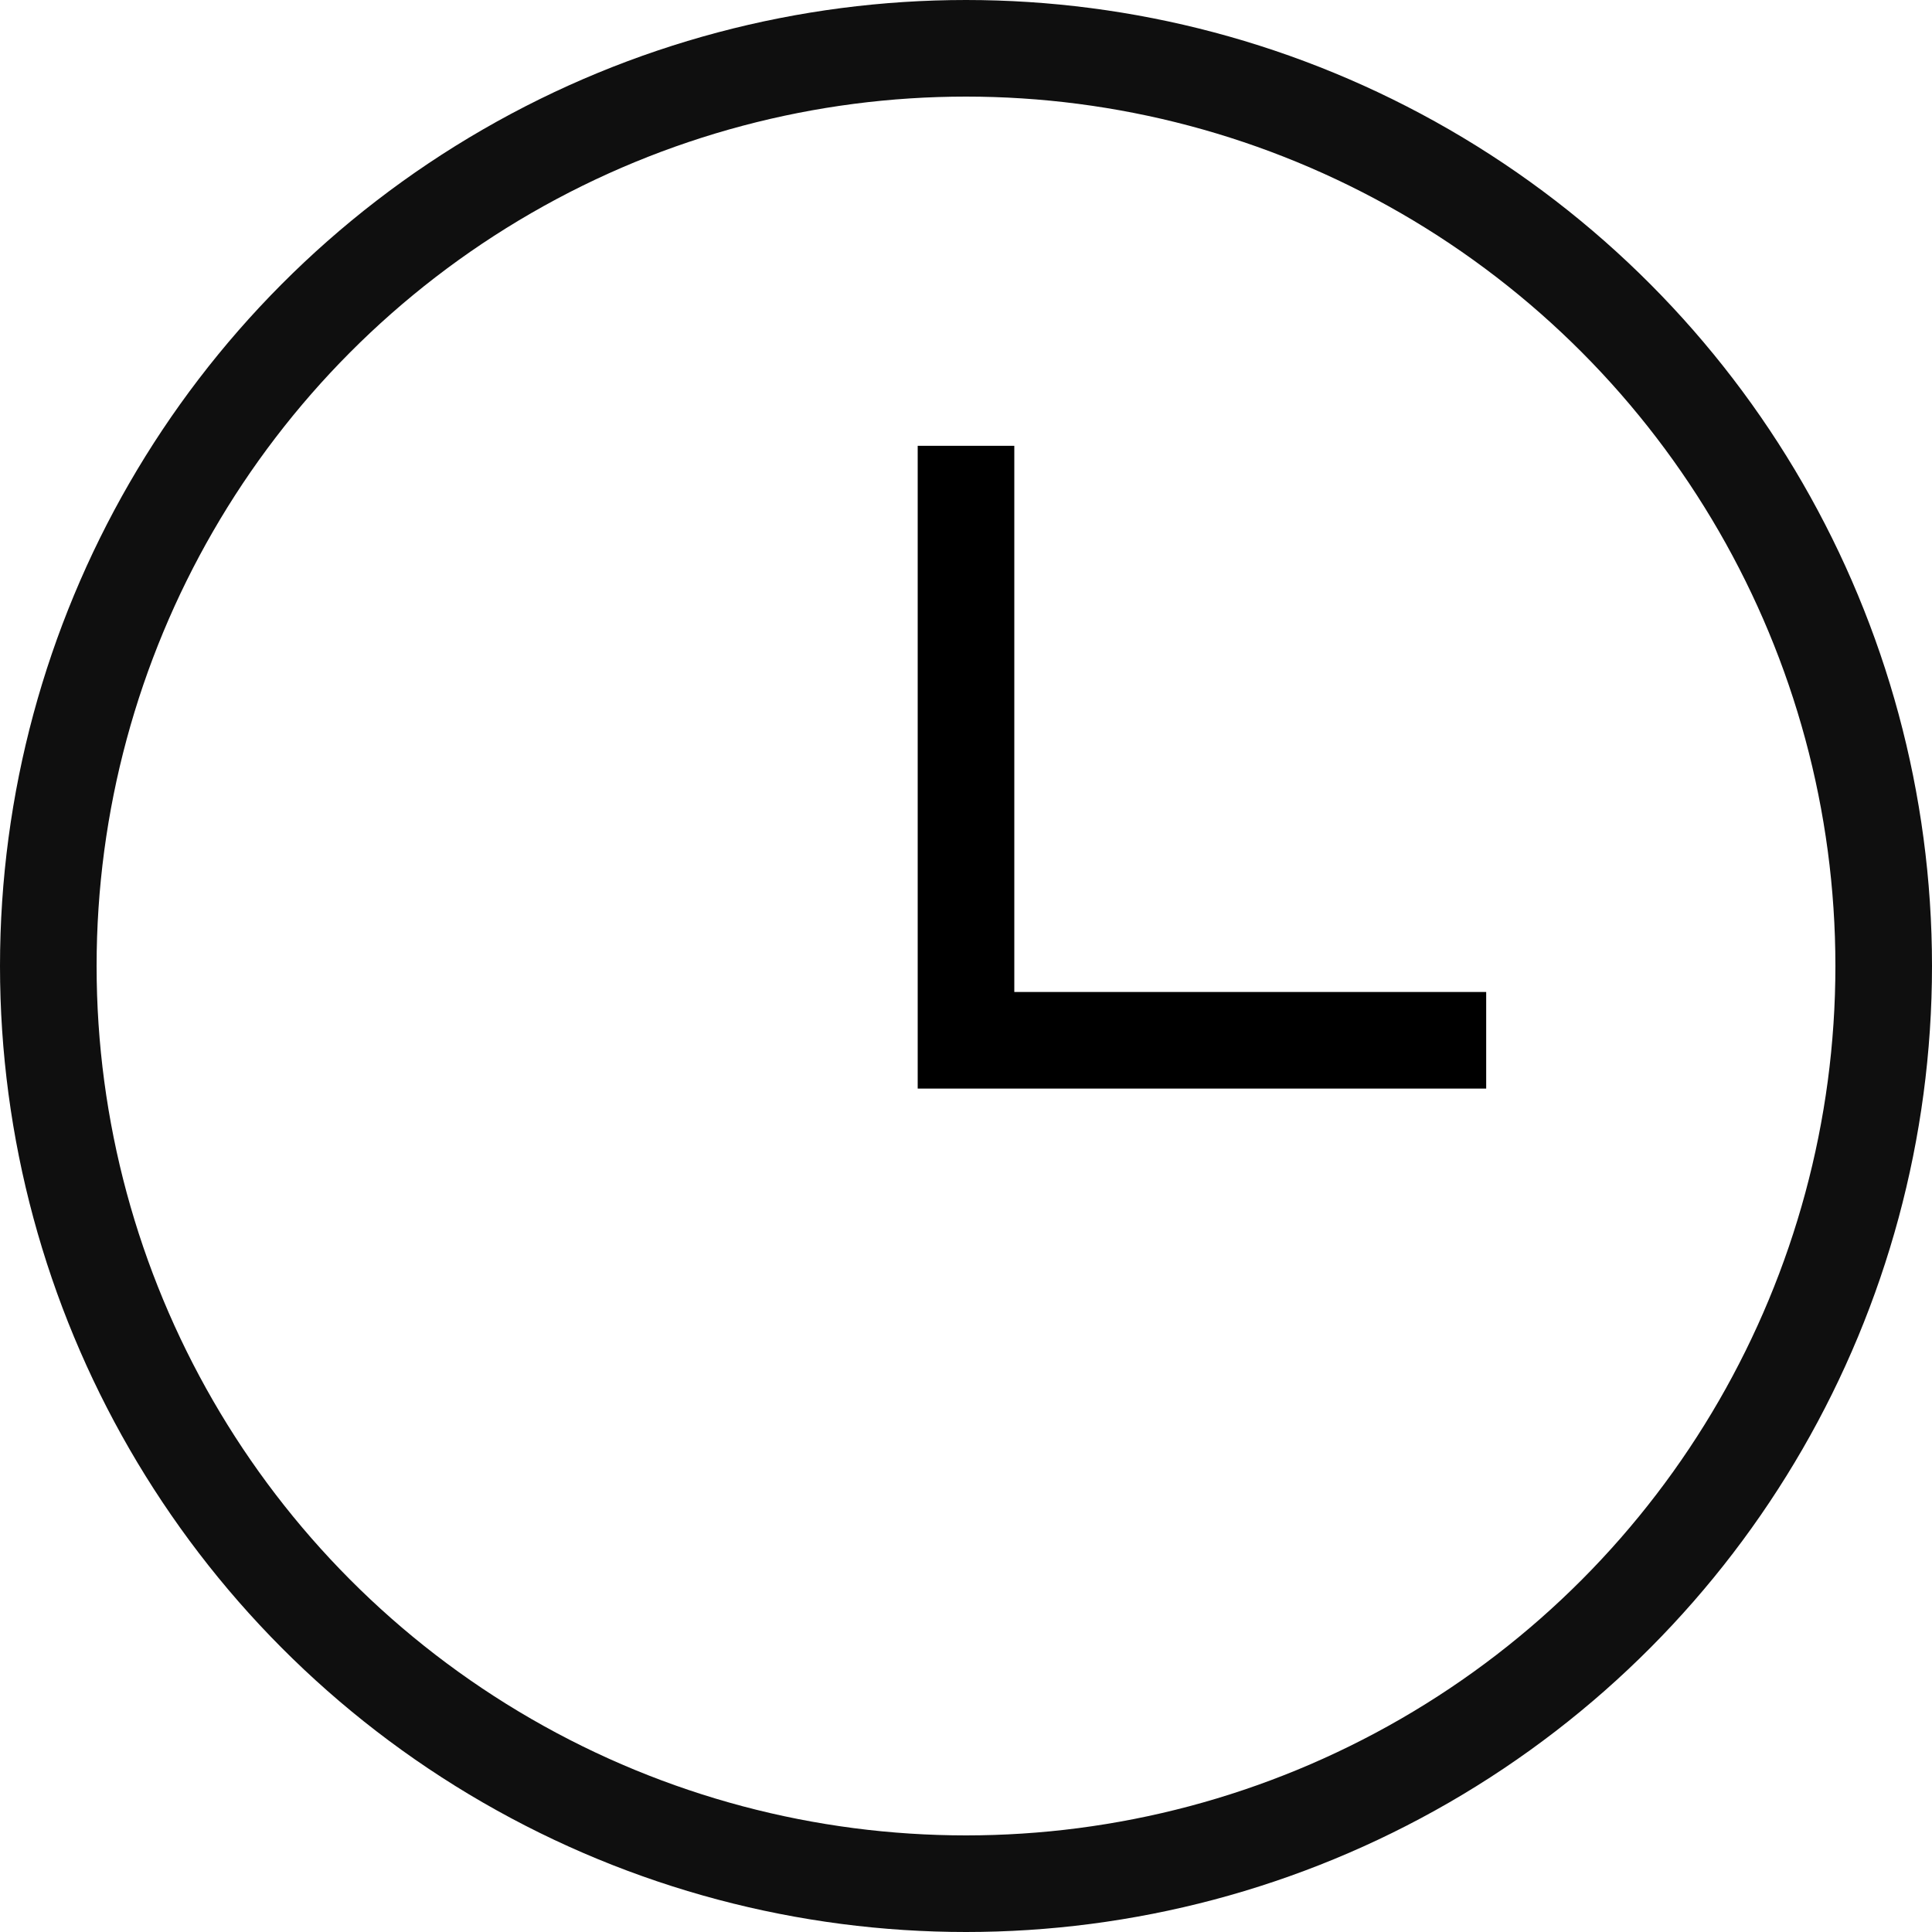 <svg width="20" height="20" viewBox="0 0 20 20" fill="none" xmlns="http://www.w3.org/2000/svg">
<circle cx="10" cy="10" r="9.5" stroke="#0F0F0F"/>
<path d="M10 4.615V10.769H15.385" stroke="black"/>
</svg>
